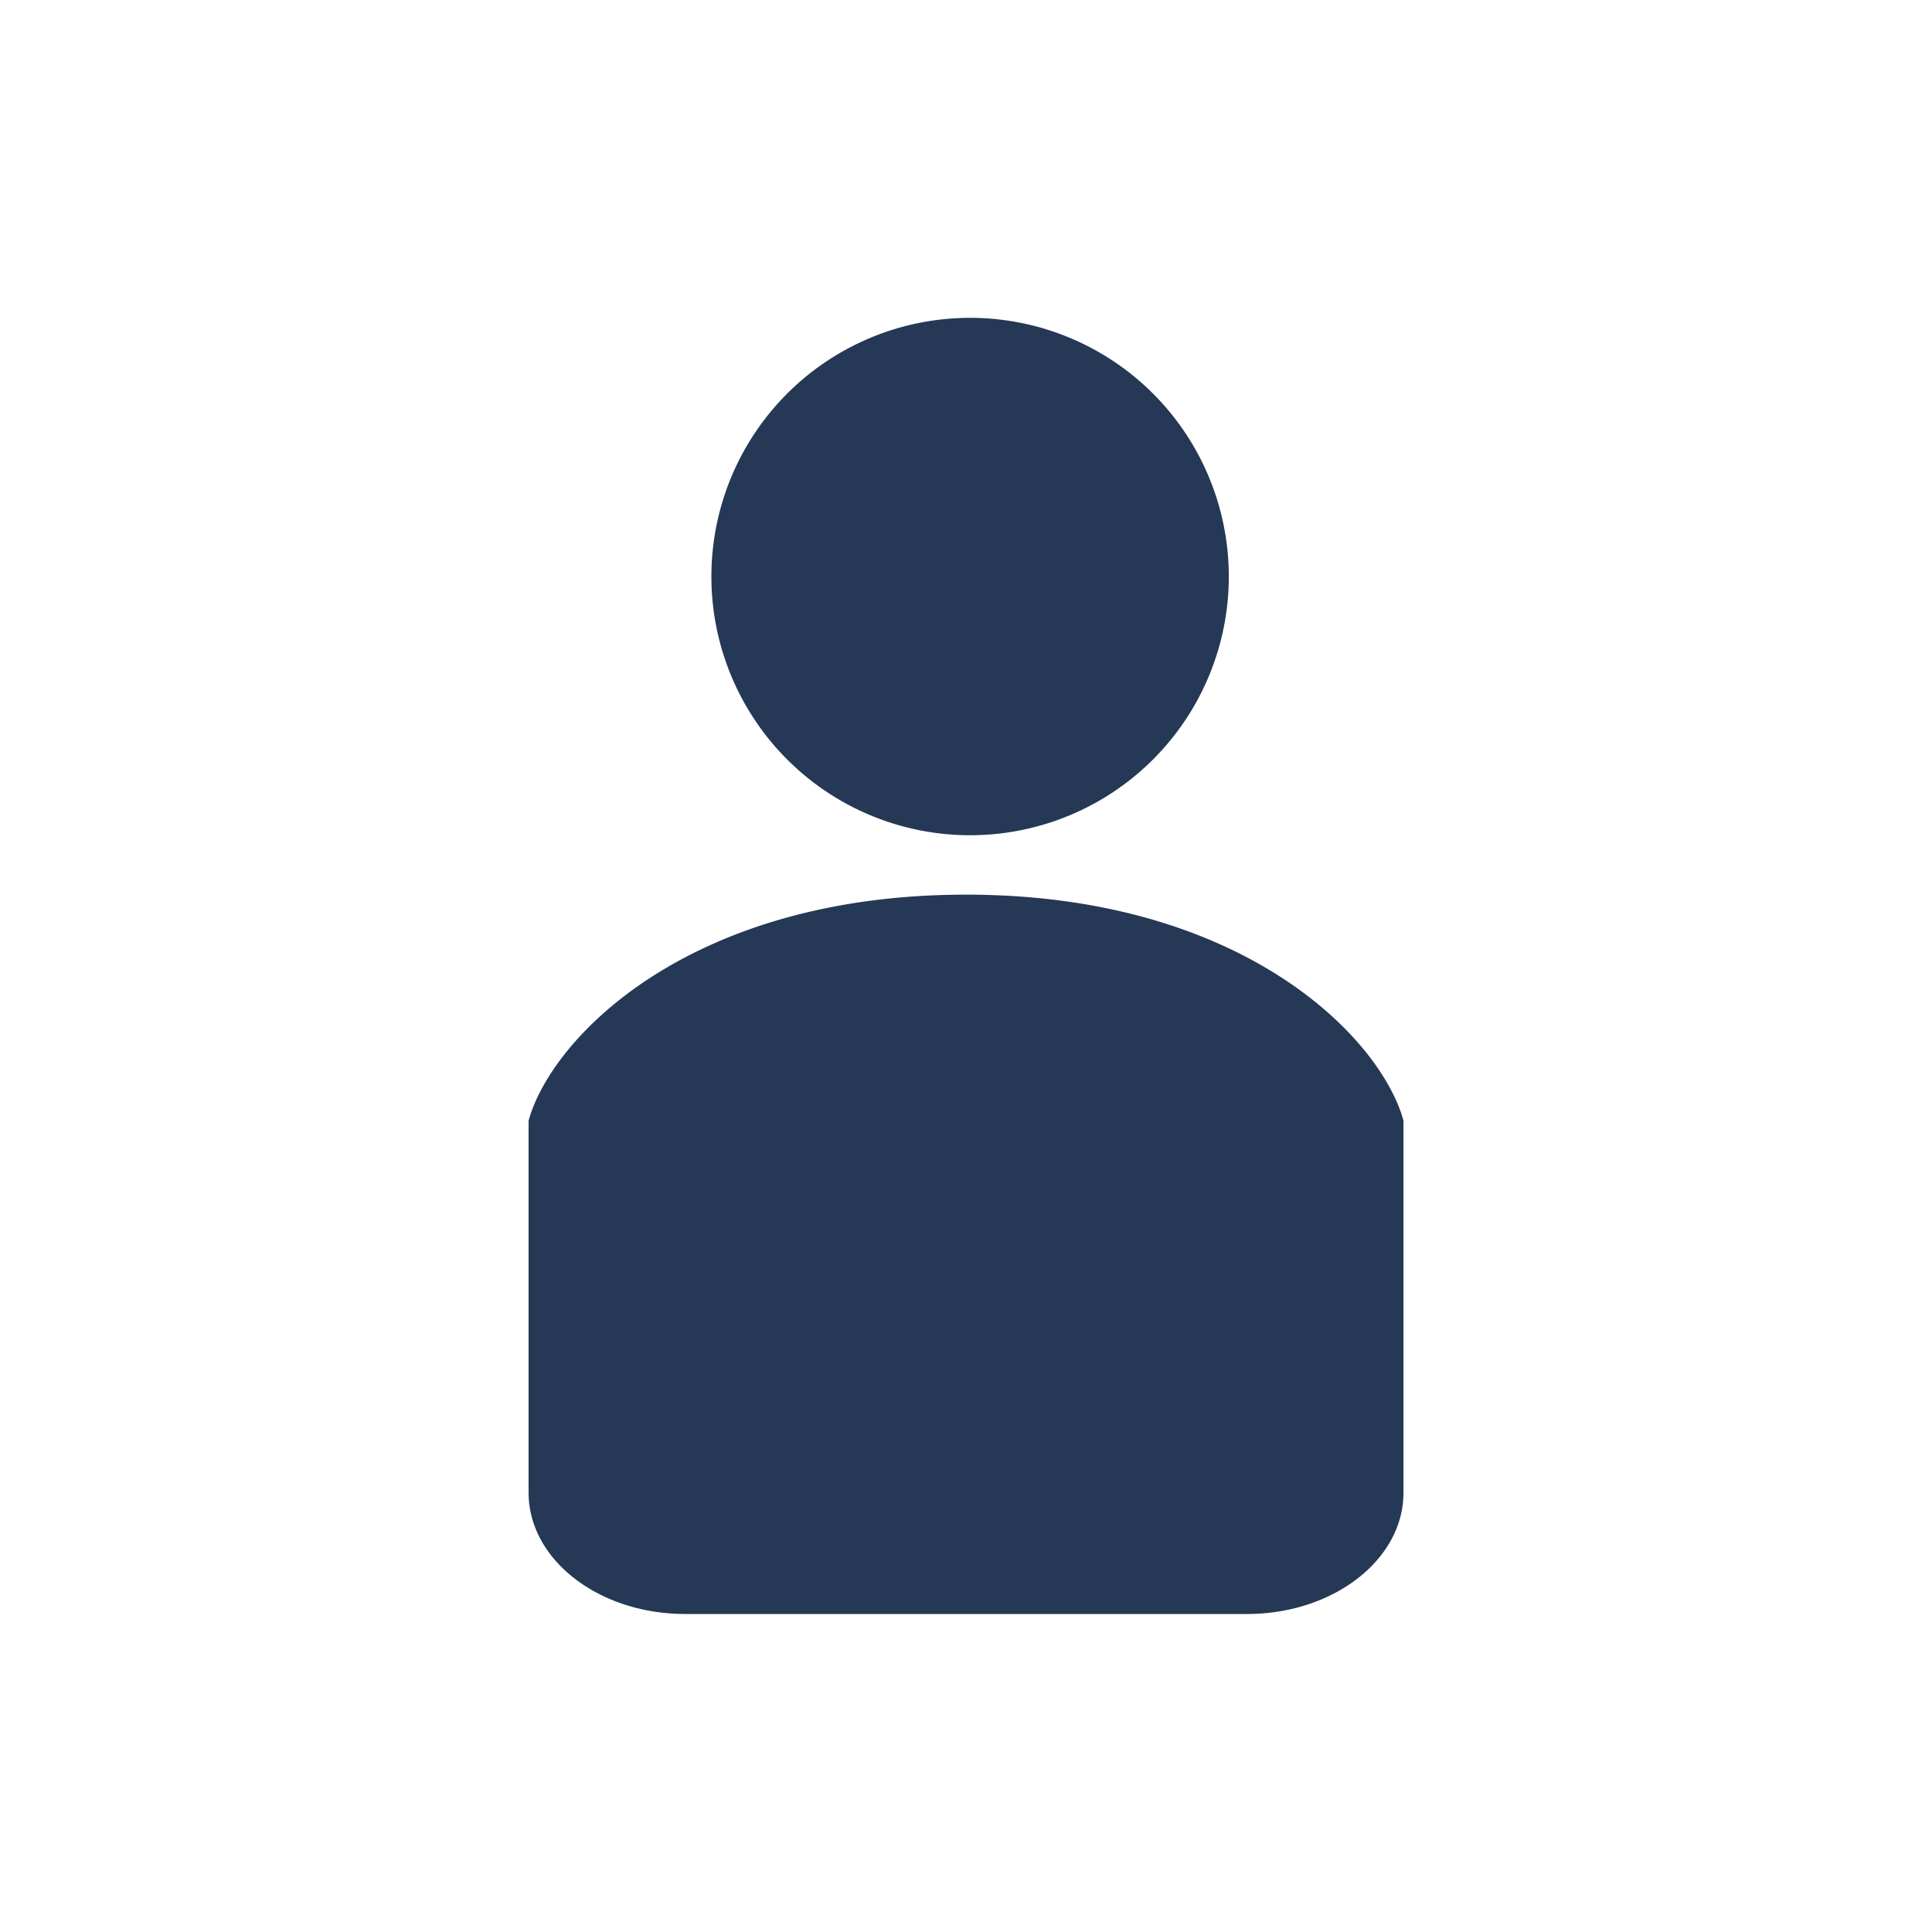 <svg version="1.1" id="レイヤー_1" xmlns="http://www.w3.org/2000/svg" x="0" y="0" width="30" height="30" xml:space="preserve"><style>.st0{fill:#253855}</style><path class="st0" d="M-27 17.419a1.648 1.648 0 001.654-1.654A1.654 1.654 0 10-27 17.419z"/><path class="st0" d="M-19.956 12.325a23.85 23.85 0 00-1.331-.368 2.135 2.135 0 01-1.644-2.082c.003-.274.004-.546.003-.815l-.482-.127c-.766-.178-2.247-.471-3.43-.471h-.32c-1.186 0-2.671.294-3.434.471v.002l-.48.125c0 .27.002.541.004.809a2.14 2.14 0 01-1.646 2.089c-.443.109-.887.232-1.327.366l-.438 1.276-1.969 4.201v2.309a2.274 2.274 0 002.273 2.274h14.355a2.273 2.273 0 002.273-2.274v-2.309l-1.969-4.201-.438-1.275zm-10.989 3.439a3.929 3.929 0 011.154-2.789A3.937 3.937 0 01-27 11.819a3.93 3.93 0 012.789 1.156 3.935 3.935 0 011.156 2.789c0 1.086-.443 2.08-1.156 2.79A3.926 3.926 0 01-27 19.71a3.933 3.933 0 01-2.791-1.156 3.93 3.93 0 01-1.154-2.79z"/><path class="st0" d="M-17.406 6.134c-1.664-1.076-5.771-2.576-9.595-2.516-3.823-.061-7.929 1.439-9.594 2.516-1.718 1.052-2.084 2.416-1.099 3.481.302.425.597.851.887 1.282.254.376.744.521 1.181.363a26.208 26.208 0 012.638-.796c.451-.111.774-.509.773-.965-.004-.329-.005-.659-.004-.99 0-.417.312-.798.766-.916-.012-.02 2.58-.695 4.452-.657 1.872-.04 4.464.638 4.452.657.455.118.768.499.768.916 0 .331 0 .661-.004.99a1 1 0 00.773.965c.89.218 1.769.483 2.638.796.437.158.926.012 1.182-.363.289-.431.584-.858.886-1.282.985-1.065.617-2.429-1.1-3.481zm35.925 50.194l-3.778-.08-.15-5.147a.59.59 0 10-1.179 0l-.172 5.893c0 .42.341.761.762.761l4.518-.094a.666.666 0 00-.001-1.333zm-4.518-7.568a.638.638 0 100-1.276.638.638 0 000 1.276zm0 16.48a.638.638 0 10-.002 1.276.638.638 0 00.002-1.276zM8.174 51.174a.637.637 0 10-.902-.904.637.637 0 00.902.904zm11.652 11.653a.639.639 0 10.902 0 .638.638 0 00-.902 0zM5.122 56.363a.638.638 0 100 1.275.638.638 0 000-1.275zm17.756 0a.637.637 0 100 1.276.638.638 0 000-1.276zM7.271 62.827a.638.638 0 10.901.903.638.638 0 00-.901-.903zm12.556-12.555a.639.639 0 10.905.902.639.639 0 00-.905-.902z"/><path d="M25.705 57c0 6.465-5.24 11.705-11.705 11.705S2.295 63.465 2.295 57c0-6.464 5.24-11.705 11.705-11.705S25.705 50.535 25.705 57z" fill="none" stroke="#253855" stroke-width="1.111" stroke-miterlimit="10"/><path class="st0" d="M15.237-19.417a4.016 4.016 0 100-8.032 4.016 4.016 0 000 8.032zm8.851 1.804a2.995 2.995 0 10-.003-5.99 2.995 2.995 0 00.003 5.99zm.033.688c-1.15 0-2.031.359-2.667.837.134.294.23.58.286.841l.027.129v6.522h2.823a3.454 3.454 0 003.454-3.455v-2.259c-.205-.962-1.444-2.615-3.923-2.615zM6.385-23.601a2.994 2.994 0 10.003 5.989 2.994 2.994 0 00-.003-5.989zm-3.957 9.292v2.259a3.455 3.455 0 003.454 3.455h2.823v-6.522l.027-.129c.057-.262.152-.547.286-.841-.636-.478-1.517-.837-2.667-.837-2.478-.001-3.717 1.652-3.923 2.615zm12.809-4.185c-3.323 0-4.984 2.216-5.262 3.508v5.778c0 1.04.844 1.884 1.883 1.884h6.758c1.04 0 1.883-.844 1.883-1.884v-5.778c-.277-1.292-1.939-3.508-5.262-3.508zm-.236 31.463A4.017 4.017 0 1015 4.936a4.017 4.017 0 000 8.033zm0 .923c-4.291 0-6.434 2.216-6.793 3.508v5.778c0 1.04 1.09 1.884 2.432 1.884h8.723c1.342 0 2.43-.844 2.43-1.884V17.4c-.356-1.292-2.503-3.508-6.792-3.508z"/><path d="M12.907 91.114c-.053.117.257.13.412.2.022.169-.238.008-.4.017.037.106.269.249.227.312-.046-.008-.072 0-.122-.035.184.166-.113.279.111.479a.31.31 0 01-.075-.01c.148.028.29.074.391.11-.023.054.12.162-.067.122.021-.035-.051-.061-.1-.096l.051.08c-.285-.037-.052-.106-.244-.174.031.137.176.343.059.396-.258-.079.017-.223-.264-.198l.164-.087c-.447-.048.064-.065-.406-.129-.158.132.035.225-.129.352.115.091.211.068.328.162.105.331-.725-.087-.5.211.131.112.424.274.186.309l-.243-.168c-.129.127.326.274.033.332-.082-.079 0-.157-.051-.15-.281-.014.1.143.04.218l-.245-.11c-.076.162-.051.411-.166.586-.053-.051-.094-.121-.193-.133-.038.122-.149.211-.283.268-.13.048-.446.189-.819.26a.65.65 0 00.001.192c-.043.021-.231-.019-.204-.057-.457.006.155.076.11.146a.73.73 0 01-.266-.01.385.385 0 01-.111-.041c-.019-.013-.025-.022-.019-.034l-.033.016c.098.194.161.374.138.496-.021.118-.117.188-.276.231l-.047-.029c-.137.081.309.12.041.156l-.01-.011a1.38 1.38 0 01-.379.112l-.058.001c-.024 0-.041 0-.014.01.026.014.044.026.044.04a.2.2 0 01.116.053c.026.031.049.064.191.061-.037.089-.115.053-.184.23-.01.055.301.044.402.094l-.264.044c.102.017.215.037.331.05a5.38 5.38 0 00-.331.128l.096.073c.014-.043.121-.104.209-.12.097.042.082.13 0 .239.047.068.032.15-.047.178.34.044.609.088.858.131-.104.047-.234.027-.381.024.56.003-.174.157.327.166.011-.049.147-.071.194-.099-.007.134.354.332.508.364l-.123.101c.154.14.43.191.613.341-.012-.097.207-.268.285-.24l-.16.178c.15-.068.009-.104.227-.168.053.078-.164.217-.265.236l.15.015c-.052.049-.1.058-.175.114.152-.066-.057.27.199.146l-.055.05c.168.153.312.177.449.312.184-.109.191-.032.382-.077.036.146-.013.349.099.473.171.055.177-.068.346-.053-.171.099.016.354-.192.291.226.308.295.412.595.717.034-.128.038-.208.098-.244.052.036.013.244-.054.339h-.021c.197.108.201.543.191 1.277.136.295.288.479.447.205l-.019.027c.101-.079.162-.148.227-.208.066.097-.07.17-.039.365.111-.176.16-.107.199-.046.041.067.073.123.115.071.014.277.066.271.096.289.038.006.061.05.072.11v-.03c.008-.012.008.033.012.04-.002-.013-.006-.032-.002-.032l.008.022c.035-.061.088-.174.17-.174.082-.015.196.056.377.115.156.05-.078-.924.171-.567l.017.375c.103-.202.244-.288.455-.321.111-.573.292-.991.336-1.526.027.094.08.171.052.237.186.02.228-.544.106-.639.059-.079.118.078.207.072.156-.084-.031-.481.164-.449.03.002.03.072.03.103-.034-.136.25-.396.003-.402.185-.107.061-.274.238-.315-.178-.163.238-.136-.054-.306.31.165.392-.056.307-.201.074.072.143 0 .247.093.055-.07.059-.171-.102-.251.459.092-.021-.448.479-.213.029-.152.073-.285.135-.413.031-.056.065-.118.103-.175.046-.062.053-.094.155-.179.158.273-.244.199.008.441.053-.121.017-.222.154-.394.107-.145.212-.253.501-.313.198-.015.077.104.099.159.062-.056.17-.089.279-.123l.168-.045.219-.028c.082-.21.172-.347.112-.483.034.006.063.032.086.061.01-.047.108-.067-.073-.096l.024.036c-.331-.008-.418-.198-.513-.2.405.095.306-.082.752.034-.017-.022-.062-.04-.16-.047a.293.293 0 01.193.013c.004-.076-.148-.066-.048-.106.048.004.052.014.105.024-.07-.035-.091-.054.03-.077.016.003.053 0 .029.009.07-.026.092-.04.178-.05.057-.002 0-.007-.031-.021-.035-.008-.068-.021-.096-.031.146.021-.027-.024.078-.026l-.098-.043-.039.02c-.055-.039-.258-.073-.271-.115l.138.032-.17-.092c-.004.019-.009.04-.004.057-.205-.042-.266.016-.344-.047.057.009-.117-.043.006-.088-.134-.022-.301-.032-.293-.088.09-.025.387-.038.448-.059-.329.017-.235-.182-.657-.153a1.74 1.74 0 00.364-.071l-.319.035a.162.162 0 01.051-.047c.023-.029.078-.045.215-.077-.228-.111-.448.185-.518.007.044 0 .067-.015.158-.01-.213-.154-.655-.16-.78-.329.156-.214.266.066.391-.12a3.42 3.42 0 00-.648-.17c-.157-.023-.312-.057-.392-.155l.023.049c-.309.251-.019-.24-.25-.19.045 0 .191-.122.154-.099-.088-.142-.344-.146-.64-.243l.106-.04c-.004-.121-.15-.208-.185-.311-.108.04-.138-.017-.234.096.126-.282-.041-.345-.218-.415-.175-.065-.364-.139-.225-.367.02.029.13.023.113.003l-.227-.149c-.151.091-.08.071-.174.176-.114.021-.233-.003-.27-.055.173.043.265-.125.329-.202-.045.027-.109.039-.158.067.221-.237-.346.129-.242-.108l.09-.028c-.078-.037-.229-.041-.238-.112.179-.106.127.021.287-.041-.059-.079-.469-.024-.313-.177.072.016.1.069.178.084.182-.174.122-.158.123-.233l-.001.007.031-.182-.045.06c-.579.07-.206-.188-.619-.229.394.044.2-.037.438-.093.048-.057.093-.135.167-.135-.219-.017.098-.155-.213-.178.072-.027-.023-.077.173-.111-.093-.074-.124.056-.221.073-.314-.08.194-.4-.224-.532-.197-.146-.467-.137-.641-.291.109-.079.292.002.294.002.093-.112.056-.177-.054-.254.074.008.128-.017.208-.057-.032-.068-.292-.009-.196-.12.092.007.234.01.328.032-.086-.072-.251-.136-.332-.216.133-.038.215.029.309.048-.076-.088-.164-.234-.383-.245l-.068.071c-.018-.038.182-.038.228-.013.182.062-.058.128-.138.139l-.061-.057c-.451.112.117.247.115.371l-.342-.008.301.09c-.078.041-.26.089-.325.029-.144.116.135.065-.03.171-.025.016-.043.014-.058.008l.12.074c-.073-.008-.232.05-.195-.013-.15.2.312.22.08.327l-.025-.012c.176.206.249-.023.58.083l-.557.237.246-.027c0 .022-.004.071-.102.086.191.048.098-.037.272-.025-.182.161.206.271-.16.395.195-.011.098-.142.268-.061-.389.146.123.117-.018.264-.221.033-.152-.095-.291.059.373-.044.011.219.117.283.275-.088.202.145.365.248-.094.022-.002.312-.012.477l-.047.018c.278-.091.313.058.427.125-.158.068-.231.082-.333.062l.061.087a.326.326 0 01.234.028l-.21.072c.097.117.394.117.386.325.176-.089.392-.371.62-.296-.087.057-.241.153-.31.135.023.011.113 0 .094.05l-.203.03c-.016.105.156-.041.186.017-.133.074-.062.092-.174.147-.024-.007.017-.076-.049-.066.025.069.008.186-.07.268.07-.049.174-.105.229-.074.105.102-.121.133-.126.238.11-.031.088.098.274-.027.027.03-.052.096-.088.142.133 0 .279.235.409.036l-.001-.021h.014c.355.034.284.42.558.512l-.056.049c.184.035.307.164.506.114.035.023-.008.152-.082.204.135.026.197-.025.262.147-.185.031-.039.103-.164.003.039.062.06.128.082.153.014.019.045.017.166-.023-.17.108-.142.18-.064.16a.452.452 0 00.066-.109c.064.01.089.042.109.067l-.253.127c-.147.143.253.009.428.041.069.005.071.038-.132.093.295-.032.104-.069.425-.118.054.054-.443.17-.438.17-.184.048.694-.041.643.017.161-.013.576-.056.869-.021.062.044-.646.066-.838.06-.034-.008.015-.013.077-.016a1.708 1.708 0 00-.357.008l.186-.008c-.147.022-.047.047-.379.047.223.008.338.002.396-.013-.2.03.125.039.003.058.11 0 .35 0 .362.005-.134.023.499.023.719.054l-.611-.02c-.092-.003-.117-.003-.035.003l-.784-.028c.366.02-.384-.005-.456-.007l-.15-.013c.094.011.08.011.073.011l.409.02c-.086 0-.102 0-.262-.009.233.021.668.038.956.068-.224-.009.067.04-.409 0 .258-.007-.475-.04-.492-.057.047.006.031.009-.043.006l-.121-.014c-.445-.026.498.054.393.074a3.977 3.977 0 00-.41-.042 3.38 3.38 0 01.525.081c-.226-.007.055.044-.007.057l.12-.003c.189.041.117.055.115.089-.15-.034-.049-.046-.135-.049.243.099-.402-.023-.332.041l.012.011c-.136-.027-.293-.107-.383-.128.131.11-.229-.07-.126.026.167.099.143.064.243.197a.39.39 0 00-.003-.133.824.824 0 01.169.182c.053-.026-.016-.112.04-.103.108.09.06.067.241.127-.337-.102-.012.164-.261.117l-.349-.281c-.156-.123-.084.309-.383.403l.133-.005c.096.138-.121.119-.139.226-.108-.101-.193-.099-.294-.127.086.062-.173.135.048.328l-.252-.035c-.229.121.174.422-.007.543-.099-.133-.254-.119-.256-.287-.05.052-.116.088-.028.142-.109-.017.049.25-.119.226.04.055.176.139.114.194-.032-.01-.065-.038-.065-.038.065.038.016.143.206.172-.554-.062-.304.466-.769.44-.011.063-.042.161-.047.206a.567.567 0 01-.032.132c-.033-.028-.06-.04-.04-.045-.165 0 .321.323.12.366-.215-.122-.065-.165-.156-.191-.195-.17-.193-.137-.178-.071.018.064.037.177-.07.069l-.012-.043c-.123-.132.066.288.005.35l-.038-.092c.059.197.079.362.082.512.005.123-.006.237-.014.338-.061-.328-.021-.203-.11-.484-.005.088.138.46.118.659-.055-.132-.111-.215-.185-.57l.021-.086c-.112-.411-.025.099-.057.058l-.036-.215c-.013.146.063.724.015.825l.024.172c.039.711-.054-.286-.034.271l-.06-.644c.001.194.001.835-.022 1.093l-.006-1.335c-.011.027-.025.165-.018.558 0-.089-.002-.287.007-.193.017.622.005 1.026-.023 1.134-.018-.792-.032-.834-.045-.83-.01-.004-.023.077-.025-.62v.013c-.006.265-.012.123-.02-.053a3.369 3.369 0 00-.017-.4c-.029 1.149-.007 0-.051 1.114-.01.021-.016-.018-.014-.089l.01-.735c.015-.312.021-.192.033-.424-.002-.119.027-.441.045-.709-.025.348-.045.473-.037.331l-.029.462c-.035.207-.027-.012-.006-.208.016-.2.037-.381 0-.188l.042-.243c-.032.127-.01-.036-.171.448a3.03 3.03 0 01.082-.302c0-.028-.009-.028-.023-.017-.053.067-.261.193-.182-.033l.078-.095c-.025.019-.163.145-.095.036.034-.036.085-.078.087-.09-.03.025-.174.099-.141.031.04-.02.077-.044.111-.065.035-.084-.026-.035-.164-.043-.162-.047-.346-.064-.461-.146.301-.158.235-.408.197-.53l.043-.022c-.221-.311-.684-.318-1.041-.462.114-.369-.467-.561-.641-.896.006.074-.179.177-.254.168-.047-.103-.286.082-.071-.126l.004.008c.184-.216.114-.17.093-.19l-.369.219c.176-.175.138-.179.012-.189-.141-.002-.434-.021.006-.096-.185.012-.217 0-.428.006l.392-.031c.046-.028.092-.035-.085-.049l.352-.003c.03 0-1.464.003-1.596-.021l.773.002c-.065-.007.07-.004.176-.004.211 0 .344.002.016-.023l.295.014c.067-.008.498.007-.275-.058.498.044.126-.016.028-.078l.297.052c-.345-.083-.433-.109-.431-.174.057-.004.229.043.134.039.179.004-.108-.072-.013-.099.013-.002.028-.007.051-.007l.092.056.027.017.007-.002c.068-.027-.017-.055-.128-.15-.025-.071.205-.071.361.037-.093-.067-.166-.195-.076-.199.061.043.078.084.087.101.104.013.164-.115.175-.189.02-.085.039-.155.18-.151a.283.283 0 00.119.059c-.143.127-.277.219-.277.199.143.124.3.039.4.293 0-.186-.09-.518.088-.57a.533.533 0 01.07.024l.008.025c.043-.016.049-.05.043-.089a.335.335 0 00.137-.057c.15.073.199-.087.254-.142-.189-.105-.094-.16-.309-.183.022-.003.013.024-.011.065-.001.012-.011.023-.001.032l-.016-.009a1.864 1.864 0 01-.117.145c-.048-.105-.082-.196.07-.196l-.231-.254c.322.085.591.01.768.076.034-.236.244-.467-.062-.75-.015-.069.146-.007.219-.003.02.05-.008.079.033.12-.027-.146.153-.321-.102-.454.197-.08.208.171.263-.023l.07.055c.645-.209-.395-.817.352-1.027-.05.015-.07.024-.124.015.46-.387.131-.995.683-1.361.126-.116-.06-.168-.179-.276l.246.018-.237-.188c-.152-.226.678-.235.349-.548l-.168.007c.049-.083-.036-.294.147-.253-.027-.014-.162-.051-.07-.076l.127.016-.174-.246c.122-.161.498.091.567-.161-.034-.103-.331-.316-.421-.286-.012.04-.094.093-.221.08l-.057-.089c-.373-.047-.75-.137-1.036.02l.206.161-.189.019.007-.112c-.181.042-.034.1.062.158a.51.51 0 00-.211.031l.332.18c-.148-.006-.277-.1-.376-.021.153.085.336-.017.428.101-.185.043-.319.004-.189.099-.097-.003-.154-.029-.192-.063.103.084.013.185.202.249-.223.034.001.236-.351.174.081.034.247.164.247.229-.389-.186-.086.224-.525.111.354.154.082.327.246.517-.029-.016-.084-.046-.062-.053-.055.073-.174.073-.262.109.306.078.332.219.498.331-.33.033-.339-.142-.633-.174.25.051.189.228.405.241-.207.033-.111.046-.378.021.377.11.041.086.25.207-.227.062-.367-.066-.297.086-.136.012-.23-.127-.23-.127zm-.95 2.768h-.005l.034-.052-.029.052zm-.188.176a.367.367 0 00.09-.069c.062.038.117.091.094.108-.026-.041-.108-.027-.184-.039zm1.648.408c-.006.056-.055.043-.098.026a.265.265 0 00.041-.081l-.019-.018a.413.413 0 01.076.073z" fill="#992d28"/></svg>